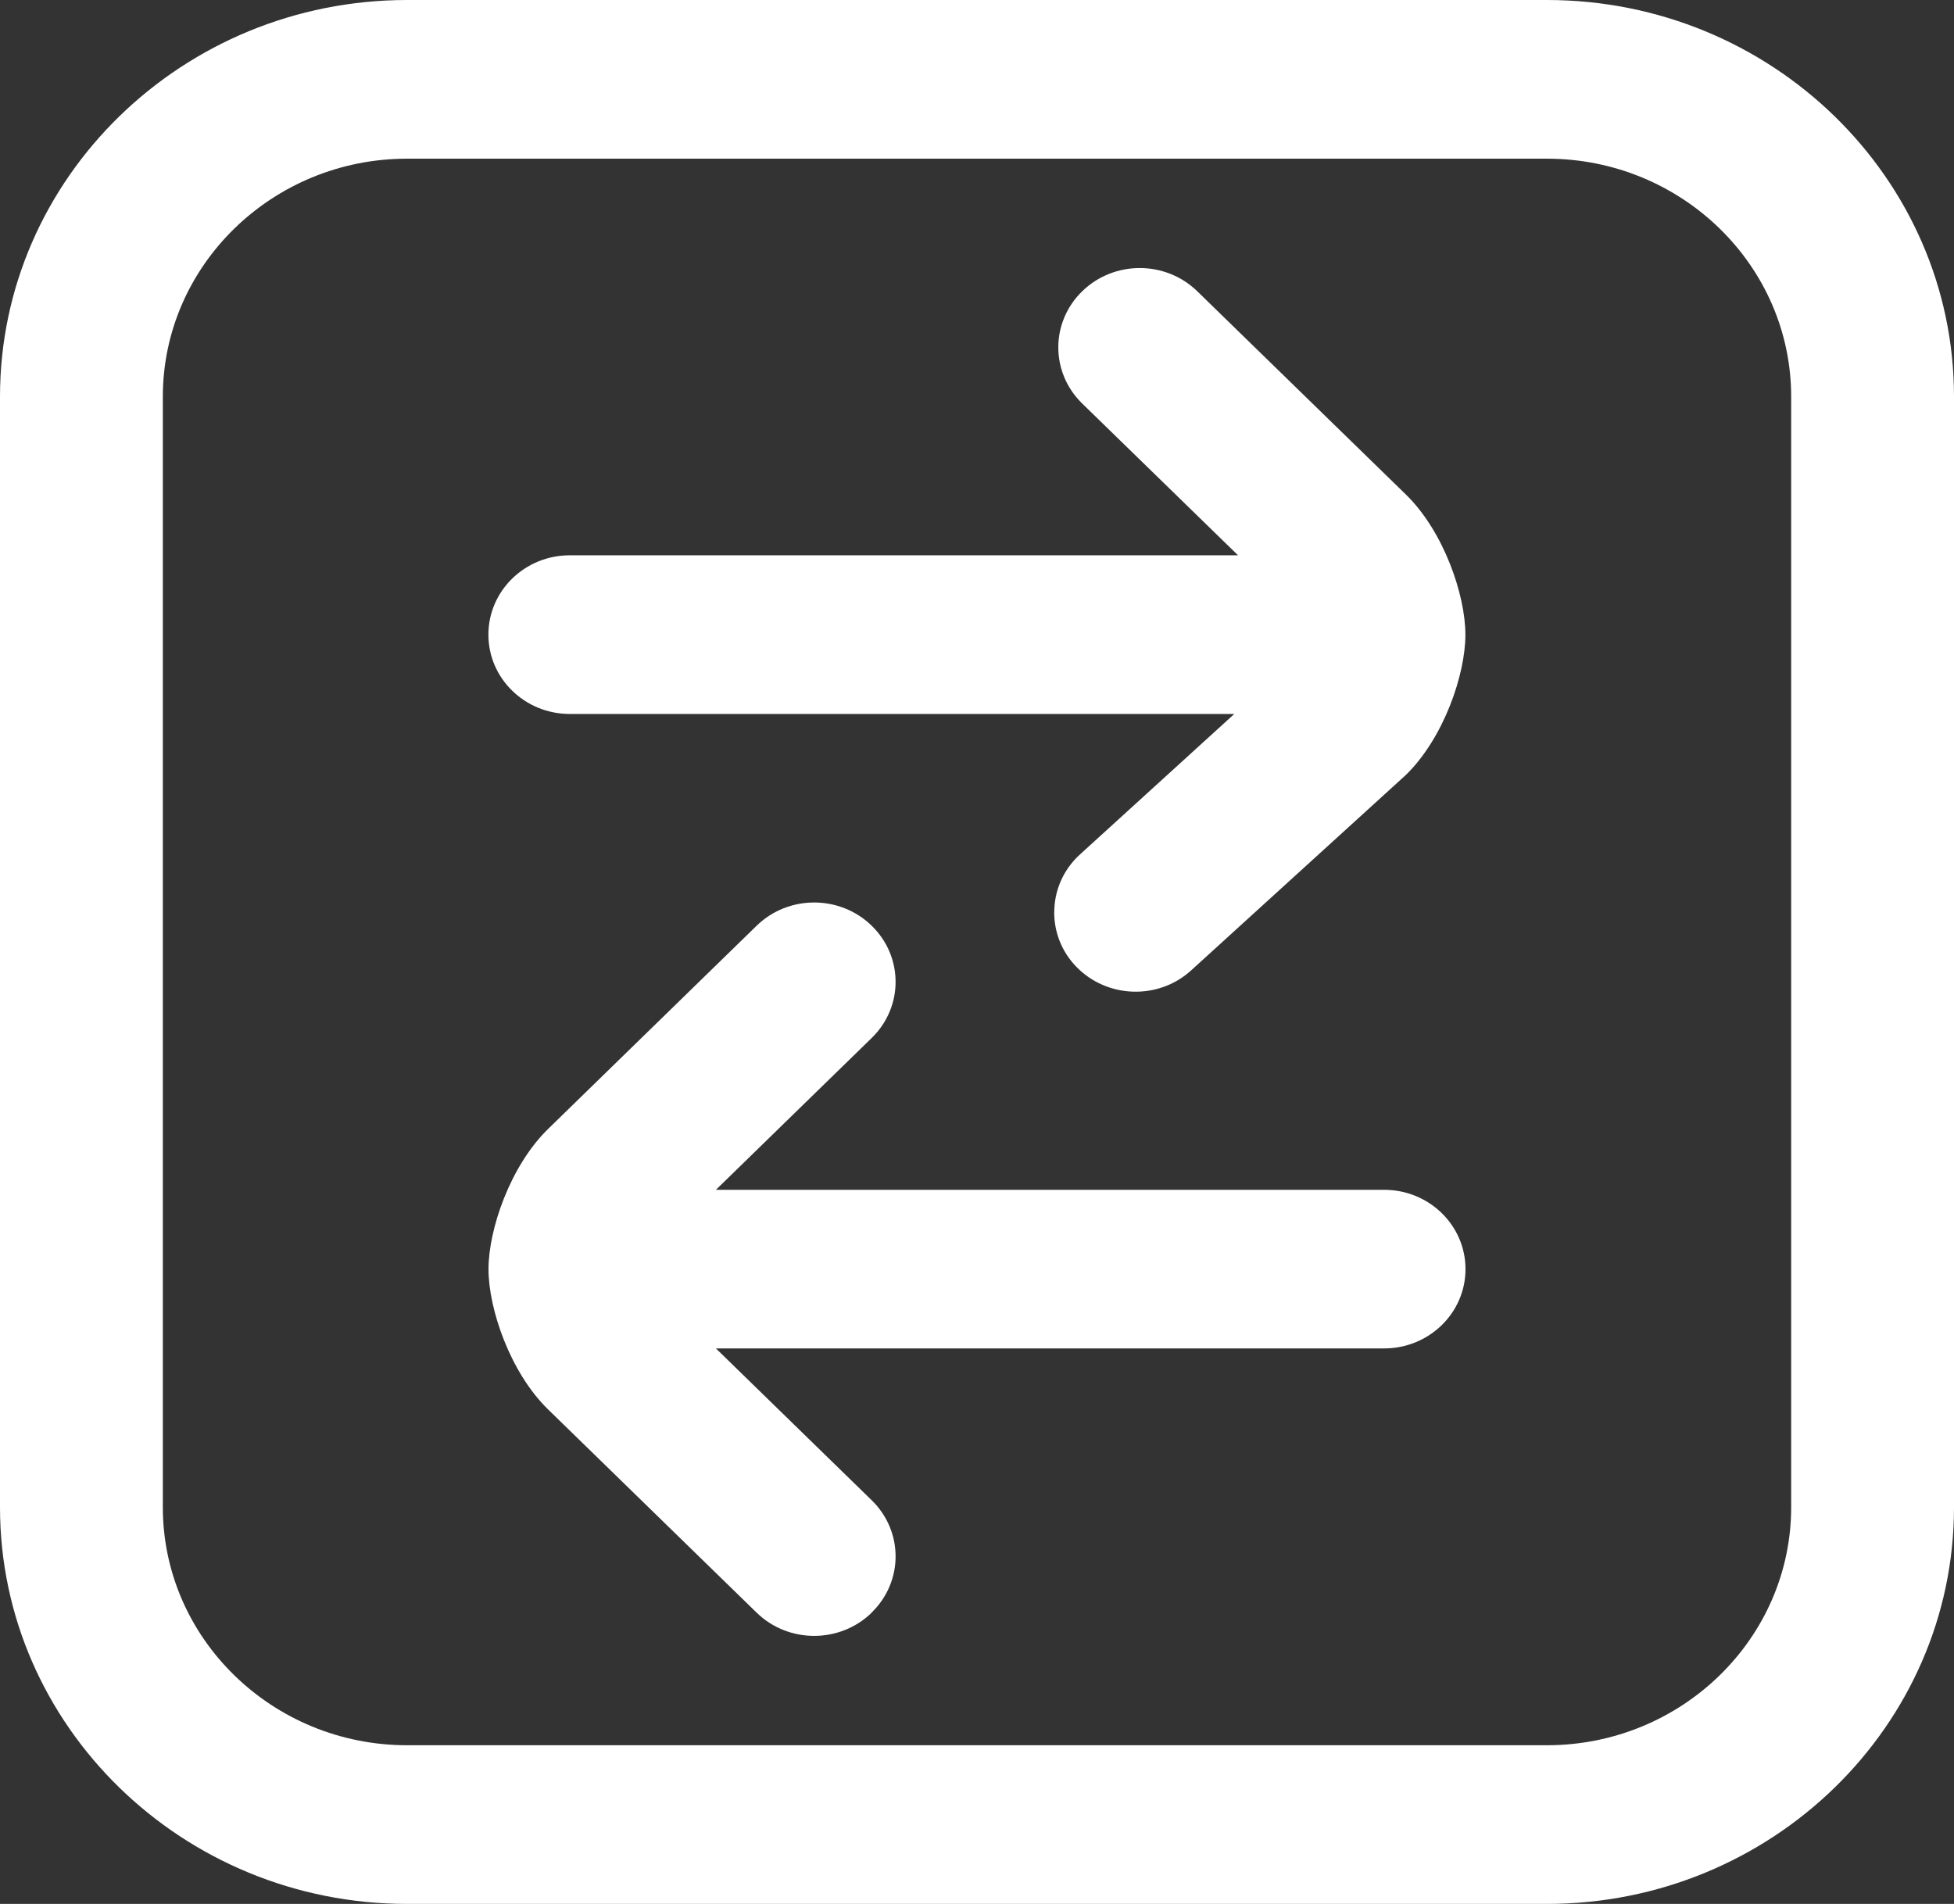 <svg width="39" height="38" viewBox="0 0 39 38" fill="none" xmlns="http://www.w3.org/2000/svg">
<rect x="0" y="0" width="39" height="38" fill="#333333" stroke="none"/>
<g clip-path="url(#clip0_2162_2770)">
<path d="M39 30.083L39 7.917C39 3.551 35.355 -1.59323e-07 30.875 -3.55155e-07L8.125 -1.34959e-06C3.645 -1.54542e-06 -1.55237e-07 3.551 -3.46049e-07 7.917L-1.31498e-06 30.083C-1.5058e-06 34.449 3.645 38 8.125 38L30.875 38C35.355 38 39 34.449 39 30.083ZM8.125 34.833C5.437 34.833 3.25 32.702 3.25 30.083L3.25 7.917C3.25 5.298 5.437 3.167 8.125 3.167L30.875 3.167C33.563 3.167 35.75 5.298 35.75 7.917L35.75 30.083C35.75 32.702 33.563 34.833 30.875 34.833L8.125 34.833ZM21.042 18.208C21.042 17.784 21.214 17.363 21.557 17.052L24.635 14.25L11.373 14.25C10.476 14.25 9.748 13.542 9.748 12.667C9.748 11.791 10.476 11.083 11.373 11.083L24.71 11.083L21.599 8.053C20.964 7.434 20.964 6.433 21.599 5.814C22.235 5.195 23.262 5.195 23.897 5.814L28.059 9.869C28.818 10.608 29.248 11.877 29.248 12.668C29.248 13.46 28.818 14.727 28.059 15.468L23.775 19.367C23.12 19.964 22.092 19.929 21.478 19.291C21.185 18.987 21.041 18.598 21.041 18.21L21.042 18.208ZM17.399 32.186C16.764 32.805 15.736 32.805 15.101 32.186L10.94 28.131C10.181 27.392 9.75 26.123 9.75 25.332C9.75 24.54 10.181 23.273 10.94 22.532L15.101 18.477C15.736 17.858 16.764 17.858 17.399 18.477C18.034 19.097 18.034 20.097 17.399 20.716L14.289 23.747L27.625 23.747C28.522 23.747 29.25 24.455 29.25 25.33C29.25 26.206 28.522 26.913 27.625 26.913L14.289 26.913L17.399 29.944C18.034 30.563 18.034 31.564 17.399 32.183L17.399 32.186Z" fill="white"/>
</g>
<defs>
<clipPath id="clip0_2162_2770">
<rect width="38" height="39" fill="white" transform="translate(39) rotate(90)"/>
</clipPath>
</defs>
</svg>
